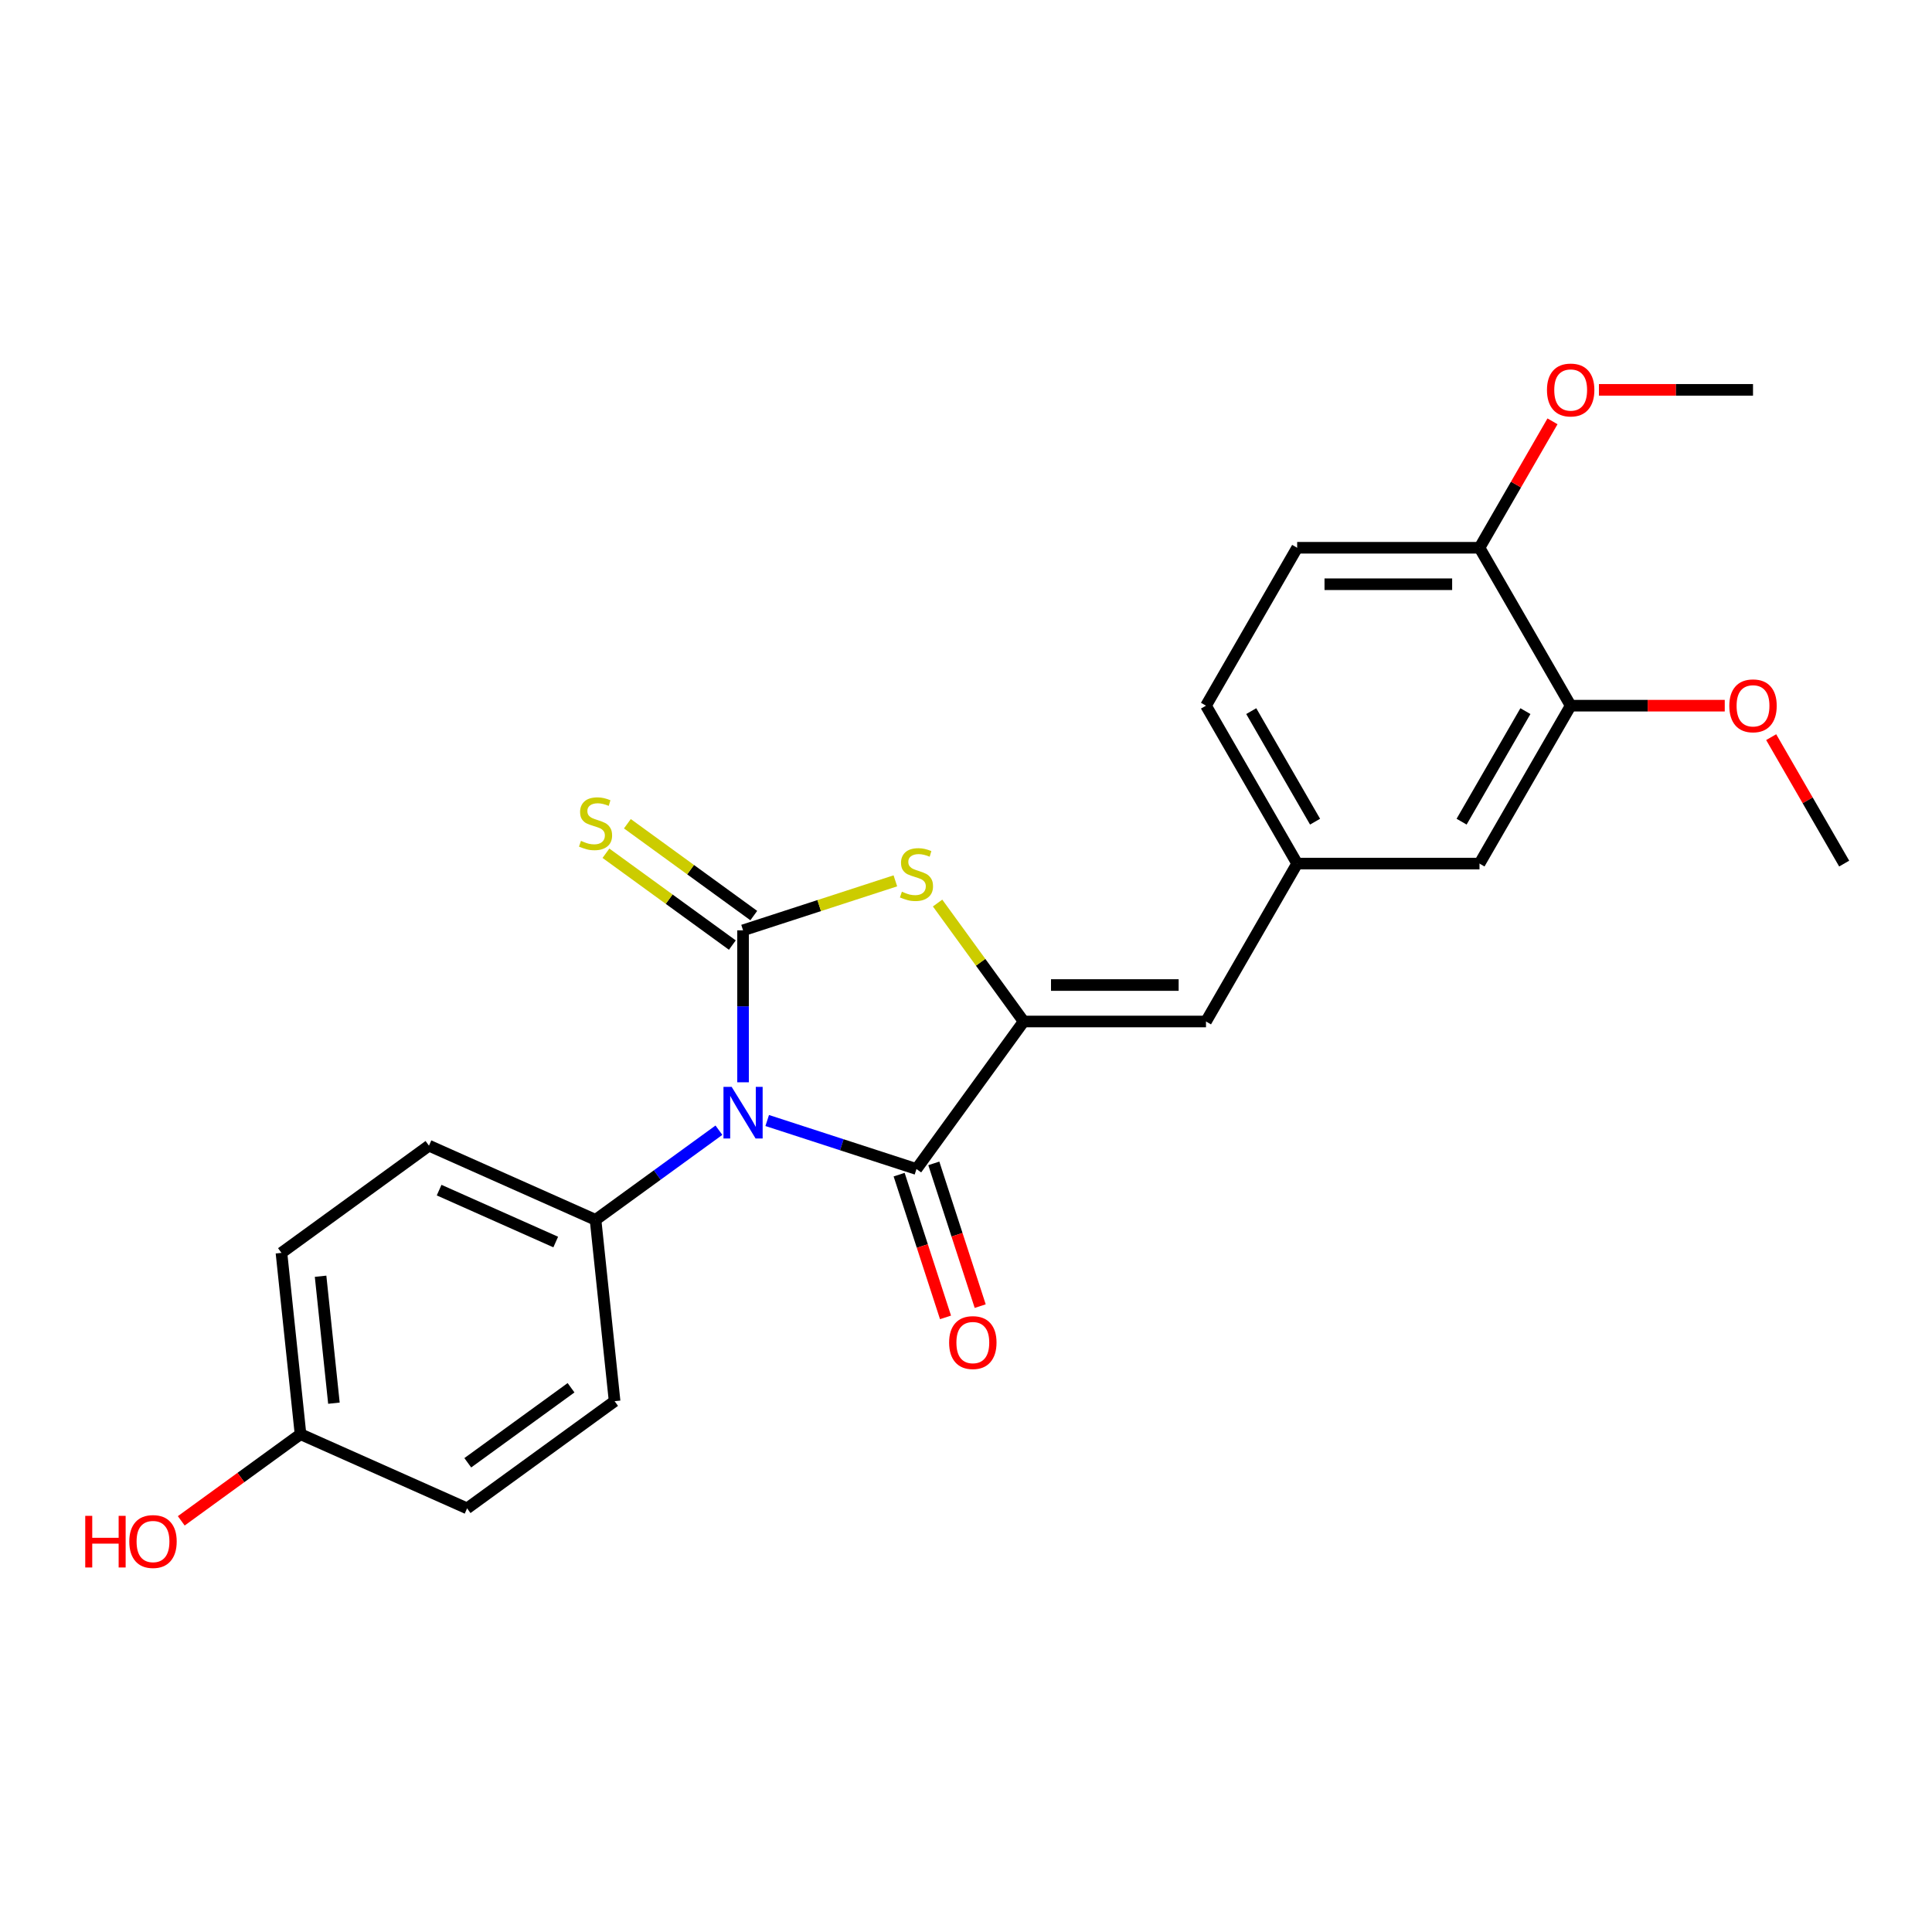 <?xml version='1.0' encoding='iso-8859-1'?>
<svg version='1.1' baseProfile='full'
              xmlns='http://www.w3.org/2000/svg'
                      xmlns:rdkit='http://www.rdkit.org/xml'
                      xmlns:xlink='http://www.w3.org/1999/xlink'
                  xml:space='preserve'
width='1000px' height='1000px' viewBox='0 0 1000 1000'>
<!-- END OF HEADER -->
<rect style='opacity:1.0;fill:#FFFFFF;stroke:none' width='1000' height='1000' x='0' y='0'> </rect>
<path class='bond-0' d='M 384.607,560.191 L 384.607,520.864' style='fill:none;fill-rule:evenodd;stroke:#0000FF;stroke-width:6px;stroke-linecap:butt;stroke-linejoin:miter;stroke-opacity:1' />
<path class='bond-0' d='M 384.607,520.864 L 384.607,481.536' style='fill:none;fill-rule:evenodd;stroke:#000000;stroke-width:6px;stroke-linecap:butt;stroke-linejoin:miter;stroke-opacity:1' />
<path class='bond-1' d='M 397.103,579.975 L 435.735,592.527' style='fill:none;fill-rule:evenodd;stroke:#0000FF;stroke-width:6px;stroke-linecap:butt;stroke-linejoin:miter;stroke-opacity:1' />
<path class='bond-1' d='M 435.735,592.527 L 474.367,605.079' style='fill:none;fill-rule:evenodd;stroke:#000000;stroke-width:6px;stroke-linecap:butt;stroke-linejoin:miter;stroke-opacity:1' />
<path class='bond-5' d='M 372.112,584.994 L 340.183,608.191' style='fill:none;fill-rule:evenodd;stroke:#0000FF;stroke-width:6px;stroke-linecap:butt;stroke-linejoin:miter;stroke-opacity:1' />
<path class='bond-5' d='M 340.183,608.191 L 308.253,631.389' style='fill:none;fill-rule:evenodd;stroke:#000000;stroke-width:6px;stroke-linecap:butt;stroke-linejoin:miter;stroke-opacity:1' />
<path class='bond-3' d='M 384.607,481.536 L 424.023,468.729' style='fill:none;fill-rule:evenodd;stroke:#000000;stroke-width:6px;stroke-linecap:butt;stroke-linejoin:miter;stroke-opacity:1' />
<path class='bond-3' d='M 424.023,468.729 L 463.438,455.923' style='fill:none;fill-rule:evenodd;stroke:#CCCC00;stroke-width:6px;stroke-linecap:butt;stroke-linejoin:miter;stroke-opacity:1' />
<path class='bond-6' d='M 390.155,473.901 L 357.442,450.134' style='fill:none;fill-rule:evenodd;stroke:#000000;stroke-width:6px;stroke-linecap:butt;stroke-linejoin:miter;stroke-opacity:1' />
<path class='bond-6' d='M 357.442,450.134 L 324.73,426.367' style='fill:none;fill-rule:evenodd;stroke:#CCCC00;stroke-width:6px;stroke-linecap:butt;stroke-linejoin:miter;stroke-opacity:1' />
<path class='bond-6' d='M 379.06,489.172 L 346.347,465.405' style='fill:none;fill-rule:evenodd;stroke:#000000;stroke-width:6px;stroke-linecap:butt;stroke-linejoin:miter;stroke-opacity:1' />
<path class='bond-6' d='M 346.347,465.405 L 313.635,441.638' style='fill:none;fill-rule:evenodd;stroke:#CCCC00;stroke-width:6px;stroke-linecap:butt;stroke-linejoin:miter;stroke-opacity:1' />
<path class='bond-2' d='M 474.367,605.079 L 529.841,528.725' style='fill:none;fill-rule:evenodd;stroke:#000000;stroke-width:6px;stroke-linecap:butt;stroke-linejoin:miter;stroke-opacity:1' />
<path class='bond-8' d='M 465.391,607.996 L 477.394,644.938' style='fill:none;fill-rule:evenodd;stroke:#000000;stroke-width:6px;stroke-linecap:butt;stroke-linejoin:miter;stroke-opacity:1' />
<path class='bond-8' d='M 477.394,644.938 L 489.398,681.881' style='fill:none;fill-rule:evenodd;stroke:#FF0000;stroke-width:6px;stroke-linecap:butt;stroke-linejoin:miter;stroke-opacity:1' />
<path class='bond-8' d='M 483.343,602.163 L 495.346,639.105' style='fill:none;fill-rule:evenodd;stroke:#000000;stroke-width:6px;stroke-linecap:butt;stroke-linejoin:miter;stroke-opacity:1' />
<path class='bond-8' d='M 495.346,639.105 L 507.349,676.048' style='fill:none;fill-rule:evenodd;stroke:#FF0000;stroke-width:6px;stroke-linecap:butt;stroke-linejoin:miter;stroke-opacity:1' />
<path class='bond-4' d='M 529.841,528.725 L 624.22,528.725' style='fill:none;fill-rule:evenodd;stroke:#000000;stroke-width:6px;stroke-linecap:butt;stroke-linejoin:miter;stroke-opacity:1' />
<path class='bond-4' d='M 543.998,509.85 L 610.063,509.85' style='fill:none;fill-rule:evenodd;stroke:#000000;stroke-width:6px;stroke-linecap:butt;stroke-linejoin:miter;stroke-opacity:1' />
<path class='bond-24' d='M 529.841,528.725 L 507.569,498.07' style='fill:none;fill-rule:evenodd;stroke:#000000;stroke-width:6px;stroke-linecap:butt;stroke-linejoin:miter;stroke-opacity:1' />
<path class='bond-24' d='M 507.569,498.07 L 485.296,467.414' style='fill:none;fill-rule:evenodd;stroke:#CCCC00;stroke-width:6px;stroke-linecap:butt;stroke-linejoin:miter;stroke-opacity:1' />
<path class='bond-9' d='M 624.22,528.725 L 671.409,446.991' style='fill:none;fill-rule:evenodd;stroke:#000000;stroke-width:6px;stroke-linecap:butt;stroke-linejoin:miter;stroke-opacity:1' />
<path class='bond-12' d='M 308.253,631.389 L 222.034,593.002' style='fill:none;fill-rule:evenodd;stroke:#000000;stroke-width:6px;stroke-linecap:butt;stroke-linejoin:miter;stroke-opacity:1' />
<path class='bond-12' d='M 287.643,642.875 L 227.29,616.004' style='fill:none;fill-rule:evenodd;stroke:#000000;stroke-width:6px;stroke-linecap:butt;stroke-linejoin:miter;stroke-opacity:1' />
<path class='bond-13' d='M 308.253,631.389 L 318.119,725.251' style='fill:none;fill-rule:evenodd;stroke:#000000;stroke-width:6px;stroke-linecap:butt;stroke-linejoin:miter;stroke-opacity:1' />
<path class='bond-7' d='M 812.977,365.257 L 765.788,446.991' style='fill:none;fill-rule:evenodd;stroke:#000000;stroke-width:6px;stroke-linecap:butt;stroke-linejoin:miter;stroke-opacity:1' />
<path class='bond-7' d='M 789.552,368.079 L 756.52,425.293' style='fill:none;fill-rule:evenodd;stroke:#000000;stroke-width:6px;stroke-linecap:butt;stroke-linejoin:miter;stroke-opacity:1' />
<path class='bond-19' d='M 812.977,365.257 L 852.852,365.257' style='fill:none;fill-rule:evenodd;stroke:#000000;stroke-width:6px;stroke-linecap:butt;stroke-linejoin:miter;stroke-opacity:1' />
<path class='bond-19' d='M 852.852,365.257 L 892.727,365.257' style='fill:none;fill-rule:evenodd;stroke:#FF0000;stroke-width:6px;stroke-linecap:butt;stroke-linejoin:miter;stroke-opacity:1' />
<path class='bond-26' d='M 812.977,365.257 L 765.788,283.522' style='fill:none;fill-rule:evenodd;stroke:#000000;stroke-width:6px;stroke-linecap:butt;stroke-linejoin:miter;stroke-opacity:1' />
<path class='bond-10' d='M 671.409,446.991 L 765.788,446.991' style='fill:none;fill-rule:evenodd;stroke:#000000;stroke-width:6px;stroke-linecap:butt;stroke-linejoin:miter;stroke-opacity:1' />
<path class='bond-15' d='M 671.409,446.991 L 624.22,365.257' style='fill:none;fill-rule:evenodd;stroke:#000000;stroke-width:6px;stroke-linecap:butt;stroke-linejoin:miter;stroke-opacity:1' />
<path class='bond-15' d='M 680.678,425.293 L 647.645,368.079' style='fill:none;fill-rule:evenodd;stroke:#000000;stroke-width:6px;stroke-linecap:butt;stroke-linejoin:miter;stroke-opacity:1' />
<path class='bond-11' d='M 765.788,283.522 L 671.409,283.522' style='fill:none;fill-rule:evenodd;stroke:#000000;stroke-width:6px;stroke-linecap:butt;stroke-linejoin:miter;stroke-opacity:1' />
<path class='bond-11' d='M 751.631,302.398 L 685.566,302.398' style='fill:none;fill-rule:evenodd;stroke:#000000;stroke-width:6px;stroke-linecap:butt;stroke-linejoin:miter;stroke-opacity:1' />
<path class='bond-20' d='M 765.788,283.522 L 784.68,250.8' style='fill:none;fill-rule:evenodd;stroke:#000000;stroke-width:6px;stroke-linecap:butt;stroke-linejoin:miter;stroke-opacity:1' />
<path class='bond-20' d='M 784.68,250.8 L 803.572,218.078' style='fill:none;fill-rule:evenodd;stroke:#FF0000;stroke-width:6px;stroke-linecap:butt;stroke-linejoin:miter;stroke-opacity:1' />
<path class='bond-17' d='M 222.034,593.002 L 145.68,648.476' style='fill:none;fill-rule:evenodd;stroke:#000000;stroke-width:6px;stroke-linecap:butt;stroke-linejoin:miter;stroke-opacity:1' />
<path class='bond-18' d='M 318.119,725.251 L 241.765,780.725' style='fill:none;fill-rule:evenodd;stroke:#000000;stroke-width:6px;stroke-linecap:butt;stroke-linejoin:miter;stroke-opacity:1' />
<path class='bond-18' d='M 295.571,718.301 L 242.123,757.133' style='fill:none;fill-rule:evenodd;stroke:#000000;stroke-width:6px;stroke-linecap:butt;stroke-linejoin:miter;stroke-opacity:1' />
<path class='bond-14' d='M 671.409,283.522 L 624.22,365.257' style='fill:none;fill-rule:evenodd;stroke:#000000;stroke-width:6px;stroke-linecap:butt;stroke-linejoin:miter;stroke-opacity:1' />
<path class='bond-16' d='M 155.545,742.338 L 241.765,780.725' style='fill:none;fill-rule:evenodd;stroke:#000000;stroke-width:6px;stroke-linecap:butt;stroke-linejoin:miter;stroke-opacity:1' />
<path class='bond-21' d='M 155.545,742.338 L 124.683,764.761' style='fill:none;fill-rule:evenodd;stroke:#000000;stroke-width:6px;stroke-linecap:butt;stroke-linejoin:miter;stroke-opacity:1' />
<path class='bond-21' d='M 124.683,764.761 L 93.82,787.184' style='fill:none;fill-rule:evenodd;stroke:#FF0000;stroke-width:6px;stroke-linecap:butt;stroke-linejoin:miter;stroke-opacity:1' />
<path class='bond-25' d='M 155.545,742.338 L 145.68,648.476' style='fill:none;fill-rule:evenodd;stroke:#000000;stroke-width:6px;stroke-linecap:butt;stroke-linejoin:miter;stroke-opacity:1' />
<path class='bond-25' d='M 172.838,726.286 L 165.932,660.583' style='fill:none;fill-rule:evenodd;stroke:#000000;stroke-width:6px;stroke-linecap:butt;stroke-linejoin:miter;stroke-opacity:1' />
<path class='bond-22' d='M 916.761,381.547 L 935.653,414.269' style='fill:none;fill-rule:evenodd;stroke:#FF0000;stroke-width:6px;stroke-linecap:butt;stroke-linejoin:miter;stroke-opacity:1' />
<path class='bond-22' d='M 935.653,414.269 L 954.545,446.991' style='fill:none;fill-rule:evenodd;stroke:#000000;stroke-width:6px;stroke-linecap:butt;stroke-linejoin:miter;stroke-opacity:1' />
<path class='bond-23' d='M 827.606,201.788 L 867.481,201.788' style='fill:none;fill-rule:evenodd;stroke:#FF0000;stroke-width:6px;stroke-linecap:butt;stroke-linejoin:miter;stroke-opacity:1' />
<path class='bond-23' d='M 867.481,201.788 L 907.356,201.788' style='fill:none;fill-rule:evenodd;stroke:#000000;stroke-width:6px;stroke-linecap:butt;stroke-linejoin:miter;stroke-opacity:1' />
<path  class='atom-0' d='M 378.699 562.551
L 387.458 576.708
Q 388.326 578.104, 389.723 580.634
Q 391.119 583.163, 391.195 583.314
L 391.195 562.551
L 394.744 562.551
L 394.744 589.279
L 391.082 589.279
L 381.682 573.801
Q 380.587 571.989, 379.417 569.912
Q 378.284 567.836, 377.944 567.194
L 377.944 589.279
L 374.471 589.279
L 374.471 562.551
L 378.699 562.551
' fill='#0000FF'/>
<path  class='atom-4' d='M 466.817 461.545
Q 467.119 461.658, 468.364 462.187
Q 469.61 462.715, 470.969 463.055
Q 472.366 463.357, 473.725 463.357
Q 476.254 463.357, 477.727 462.149
Q 479.199 460.903, 479.199 458.752
Q 479.199 457.279, 478.444 456.373
Q 477.727 455.467, 476.594 454.976
Q 475.462 454.486, 473.574 453.919
Q 471.196 453.202, 469.761 452.523
Q 468.364 451.843, 467.345 450.408
Q 466.364 448.974, 466.364 446.558
Q 466.364 443.198, 468.629 441.122
Q 470.931 439.045, 475.462 439.045
Q 478.557 439.045, 482.068 440.518
L 481.2 443.424
Q 477.991 442.103, 475.575 442.103
Q 472.97 442.103, 471.535 443.198
Q 470.101 444.255, 470.139 446.105
Q 470.139 447.539, 470.856 448.408
Q 471.611 449.276, 472.668 449.767
Q 473.763 450.257, 475.575 450.824
Q 477.991 451.579, 479.426 452.334
Q 480.86 453.089, 481.879 454.637
Q 482.936 456.147, 482.936 458.752
Q 482.936 462.451, 480.445 464.452
Q 477.991 466.415, 473.876 466.415
Q 471.498 466.415, 469.686 465.887
Q 467.911 465.396, 465.797 464.527
L 466.817 461.545
' fill='#CCCC00'/>
<path  class='atom-7' d='M 300.703 435.235
Q 301.005 435.349, 302.251 435.877
Q 303.497 436.406, 304.856 436.745
Q 306.253 437.047, 307.612 437.047
Q 310.141 437.047, 311.613 435.839
Q 313.086 434.594, 313.086 432.442
Q 313.086 430.969, 312.331 430.063
Q 311.613 429.157, 310.481 428.667
Q 309.348 428.176, 307.461 427.61
Q 305.082 426.892, 303.648 426.213
Q 302.251 425.533, 301.232 424.099
Q 300.25 422.664, 300.25 420.248
Q 300.25 416.888, 302.515 414.812
Q 304.818 412.735, 309.348 412.735
Q 312.444 412.735, 315.955 414.208
L 315.086 417.115
Q 311.878 415.793, 309.461 415.793
Q 306.857 415.793, 305.422 416.888
Q 303.987 417.945, 304.025 419.795
Q 304.025 421.23, 304.742 422.098
Q 305.498 422.966, 306.555 423.457
Q 307.649 423.948, 309.461 424.514
Q 311.878 425.269, 313.312 426.024
Q 314.747 426.779, 315.766 428.327
Q 316.823 429.837, 316.823 432.442
Q 316.823 436.141, 314.331 438.142
Q 311.878 440.105, 307.763 440.105
Q 305.384 440.105, 303.572 439.577
Q 301.798 439.086, 299.684 438.218
L 300.703 435.235
' fill='#CCCC00'/>
<path  class='atom-9' d='M 491.262 694.914
Q 491.262 688.497, 494.433 684.91
Q 497.604 681.324, 503.531 681.324
Q 509.458 681.324, 512.63 684.91
Q 515.801 688.497, 515.801 694.914
Q 515.801 701.408, 512.592 705.107
Q 509.383 708.769, 503.531 708.769
Q 497.642 708.769, 494.433 705.107
Q 491.262 701.445, 491.262 694.914
M 503.531 705.749
Q 507.609 705.749, 509.798 703.031
Q 512.026 700.275, 512.026 694.914
Q 512.026 689.667, 509.798 687.024
Q 507.609 684.344, 503.531 684.344
Q 499.454 684.344, 497.227 686.987
Q 495.037 689.629, 495.037 694.914
Q 495.037 700.313, 497.227 703.031
Q 499.454 705.749, 503.531 705.749
' fill='#FF0000'/>
<path  class='atom-20' d='M 895.087 365.332
Q 895.087 358.915, 898.258 355.328
Q 901.429 351.742, 907.356 351.742
Q 913.283 351.742, 916.454 355.328
Q 919.625 358.915, 919.625 365.332
Q 919.625 371.826, 916.416 375.525
Q 913.208 379.187, 907.356 379.187
Q 901.467 379.187, 898.258 375.525
Q 895.087 371.863, 895.087 365.332
M 907.356 376.167
Q 911.433 376.167, 913.623 373.449
Q 915.85 370.693, 915.85 365.332
Q 915.85 360.085, 913.623 357.442
Q 911.433 354.762, 907.356 354.762
Q 903.279 354.762, 901.052 357.404
Q 898.862 360.047, 898.862 365.332
Q 898.862 370.731, 901.052 373.449
Q 903.279 376.167, 907.356 376.167
' fill='#FF0000'/>
<path  class='atom-21' d='M 800.708 201.864
Q 800.708 195.446, 803.879 191.859
Q 807.05 188.273, 812.977 188.273
Q 818.904 188.273, 822.075 191.859
Q 825.247 195.446, 825.247 201.864
Q 825.247 208.357, 822.038 212.056
Q 818.829 215.718, 812.977 215.718
Q 807.088 215.718, 803.879 212.056
Q 800.708 208.395, 800.708 201.864
M 812.977 212.698
Q 817.055 212.698, 819.244 209.98
Q 821.471 207.224, 821.471 201.864
Q 821.471 196.616, 819.244 193.973
Q 817.055 191.293, 812.977 191.293
Q 808.9 191.293, 806.673 193.936
Q 804.483 196.578, 804.483 201.864
Q 804.483 207.262, 806.673 209.98
Q 808.9 212.698, 812.977 212.698
' fill='#FF0000'/>
<path  class='atom-22' d='M 44.12 784.599
L 47.745 784.599
L 47.745 795.963
L 61.41 795.963
L 61.41 784.599
L 65.035 784.599
L 65.035 811.328
L 61.41 811.328
L 61.41 798.983
L 47.745 798.983
L 47.745 811.328
L 44.12 811.328
L 44.12 784.599
' fill='#FF0000'/>
<path  class='atom-22' d='M 66.922 797.888
Q 66.922 791.47, 70.093 787.884
Q 73.264 784.297, 79.191 784.297
Q 85.118 784.297, 88.29 787.884
Q 91.461 791.47, 91.461 797.888
Q 91.461 804.381, 88.252 808.081
Q 85.043 811.743, 79.191 811.743
Q 73.302 811.743, 70.093 808.081
Q 66.922 804.419, 66.922 797.888
M 79.191 808.723
Q 83.269 808.723, 85.458 806.005
Q 87.686 803.249, 87.686 797.888
Q 87.686 792.641, 85.458 789.998
Q 83.269 787.318, 79.191 787.318
Q 75.114 787.318, 72.887 789.96
Q 70.697 792.603, 70.697 797.888
Q 70.697 803.286, 72.887 806.005
Q 75.114 808.723, 79.191 808.723
' fill='#FF0000'/>
</svg>
